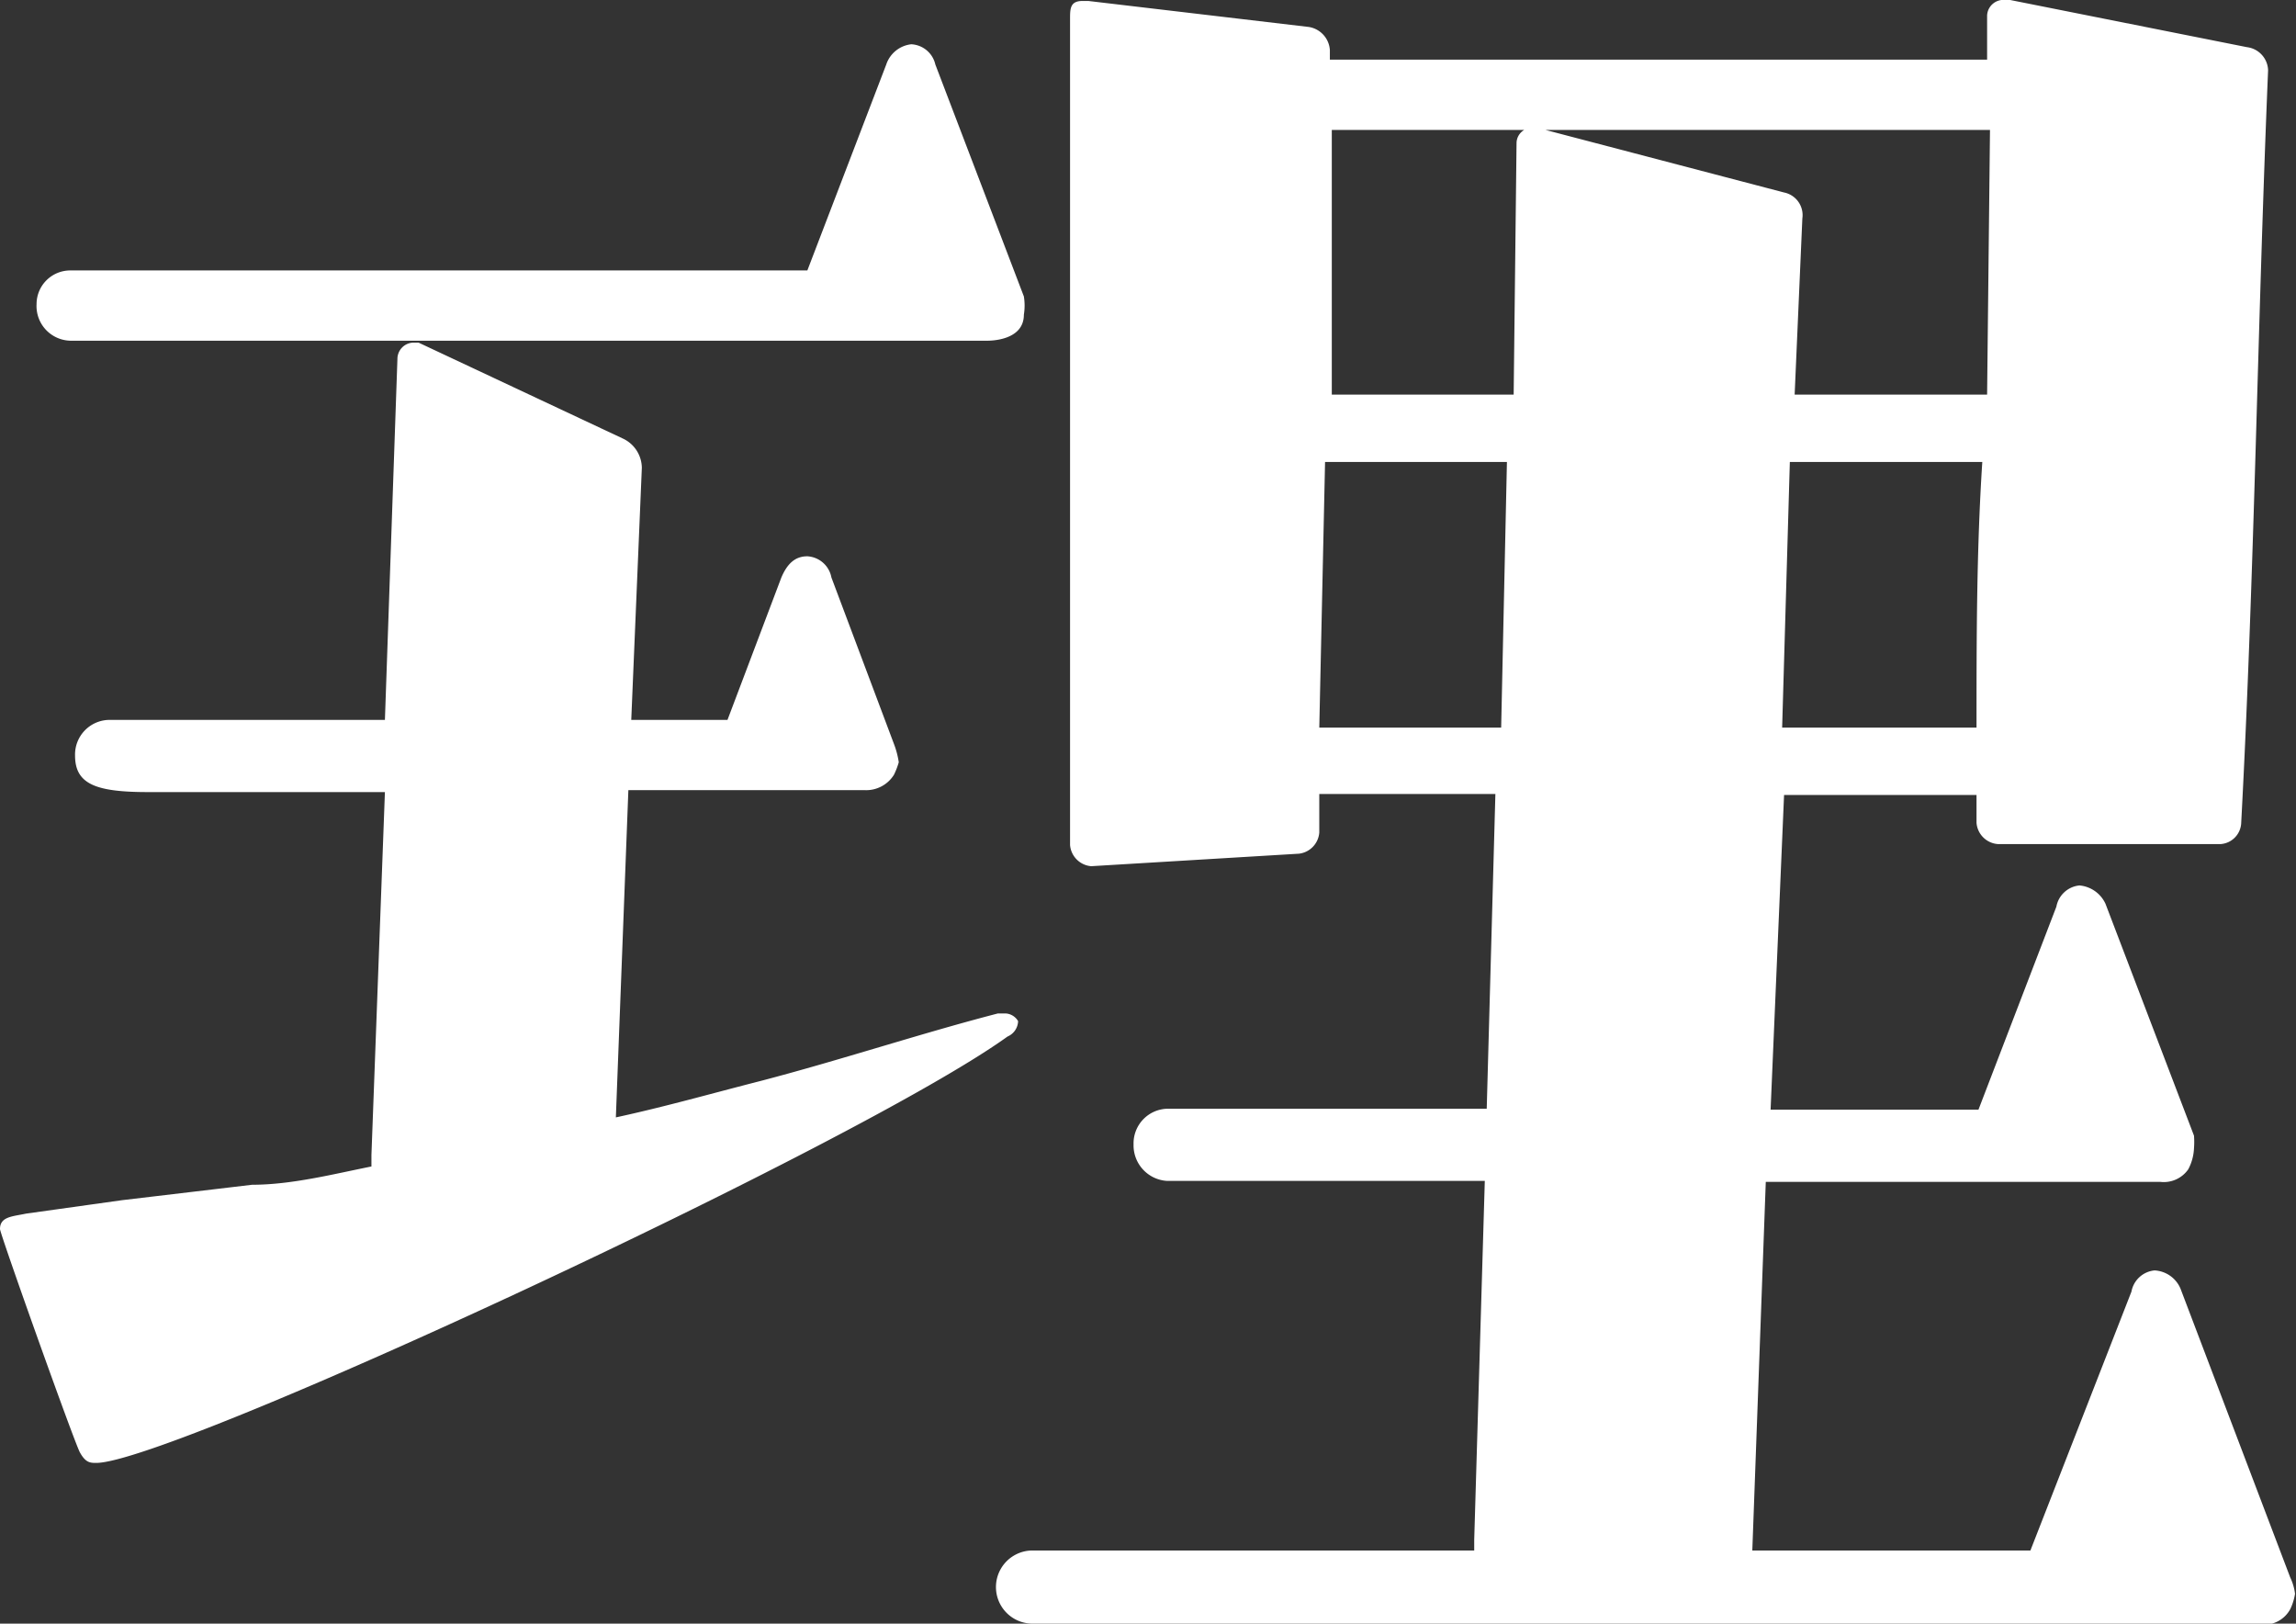 <svg xmlns="http://www.w3.org/2000/svg" viewBox="0 0 23.86 16.87"><rect x="0" y="0" width="23.86" height="16.87" fill="#333333" stroke="none"/><defs><style>.cls-1{fill:#fff;}</style></defs><g id="レイヤー_2" data-name="レイヤー 2"><g id="デザイン"><path class="cls-1" d="M10.58,10.61a.18.18,0,0,1-.11.16C8.93,11.88,1.78,15.2,1,15.2c-.06,0-.11,0-.17-.11S0,12.82,0,12.77v0c0-.13.13-.13.27-.16l1-.14,1.35-.16c.41,0,.84-.11,1.24-.19V12L4,8.23H1.54C1,8.23.78,8.15.78,7.85a.36.36,0,0,1,.35-.37H4l.13-3.75a.17.17,0,0,1,.16-.17s0,0,.06,0l2.13,1a.34.34,0,0,1,.19.3L6.56,7.48h1L8.12,6c.06-.14.14-.22.27-.22A.27.27,0,0,1,8.64,6l.65,1.73a.9.9,0,0,1,.05.19.79.79,0,0,1-.05.13.34.34,0,0,1-.3.16H6.53L6.4,11.61c.51-.11,1-.25,1.51-.38.84-.22,1.65-.49,2.46-.7,0,0,.05,0,.08,0a.16.16,0,0,1,.13.08ZM.73,3.54a.36.36,0,0,1-.35-.38.35.35,0,0,1,.35-.35H8.39L9.21.67A.31.31,0,0,1,9.47.46a.27.27,0,0,1,.25.21l.92,2.41a.59.59,0,0,1,0,.19c0,.27-.35.27-.38.27Zm10,13.33a.38.38,0,0,1,0-.76h4.59V16l.11-3.73h-3.3a.37.37,0,0,1-.35-.38.36.36,0,0,1,.35-.37h3.32l.09-3.27H13.71v.4a.24.24,0,0,1-.21.22L11.34,9a.24.24,0,0,1-.22-.22l0-8.58c0-.11,0-.19.13-.19h.06l2.29.27a.26.26,0,0,1,.22.24V.62h6.83V.16A.17.17,0,0,1,20.84,0h.05l2.46.49a.25.25,0,0,1,.22.24c-.11,2.62-.14,5.21-.28,7.83a.23.23,0,0,1-.21.21l-2.32,0a.24.24,0,0,1-.22-.22V8.26h-2l-.14,3.27h2.16l.81-2.11a.27.27,0,0,1,.24-.22.33.33,0,0,1,.27.19l.92,2.41a.86.86,0,0,1,0,.13.51.51,0,0,1-.06.22.31.31,0,0,1-.29.13h-4.1l-.14,3.83h2.89l1.05-2.69a.27.27,0,0,1,.24-.22.31.31,0,0,1,.27.19l1.14,3a.55.55,0,0,1,.05.17.58.58,0,0,1-.05.16.31.31,0,0,1-.3.16ZM15.66,4.8H13.77l-.06,2.76H15.6Zm.1-3.32a.16.16,0,0,1,.08-.13h-2l0,2.75h1.89Zm4.92-.13H16.06L18.54,2a.24.24,0,0,1,.19.27L18.65,4.1h2Zm-.14,6.21c0-.92,0-1.84.06-2.76h-2l-.08,2.76Z"/></g></g></svg>
